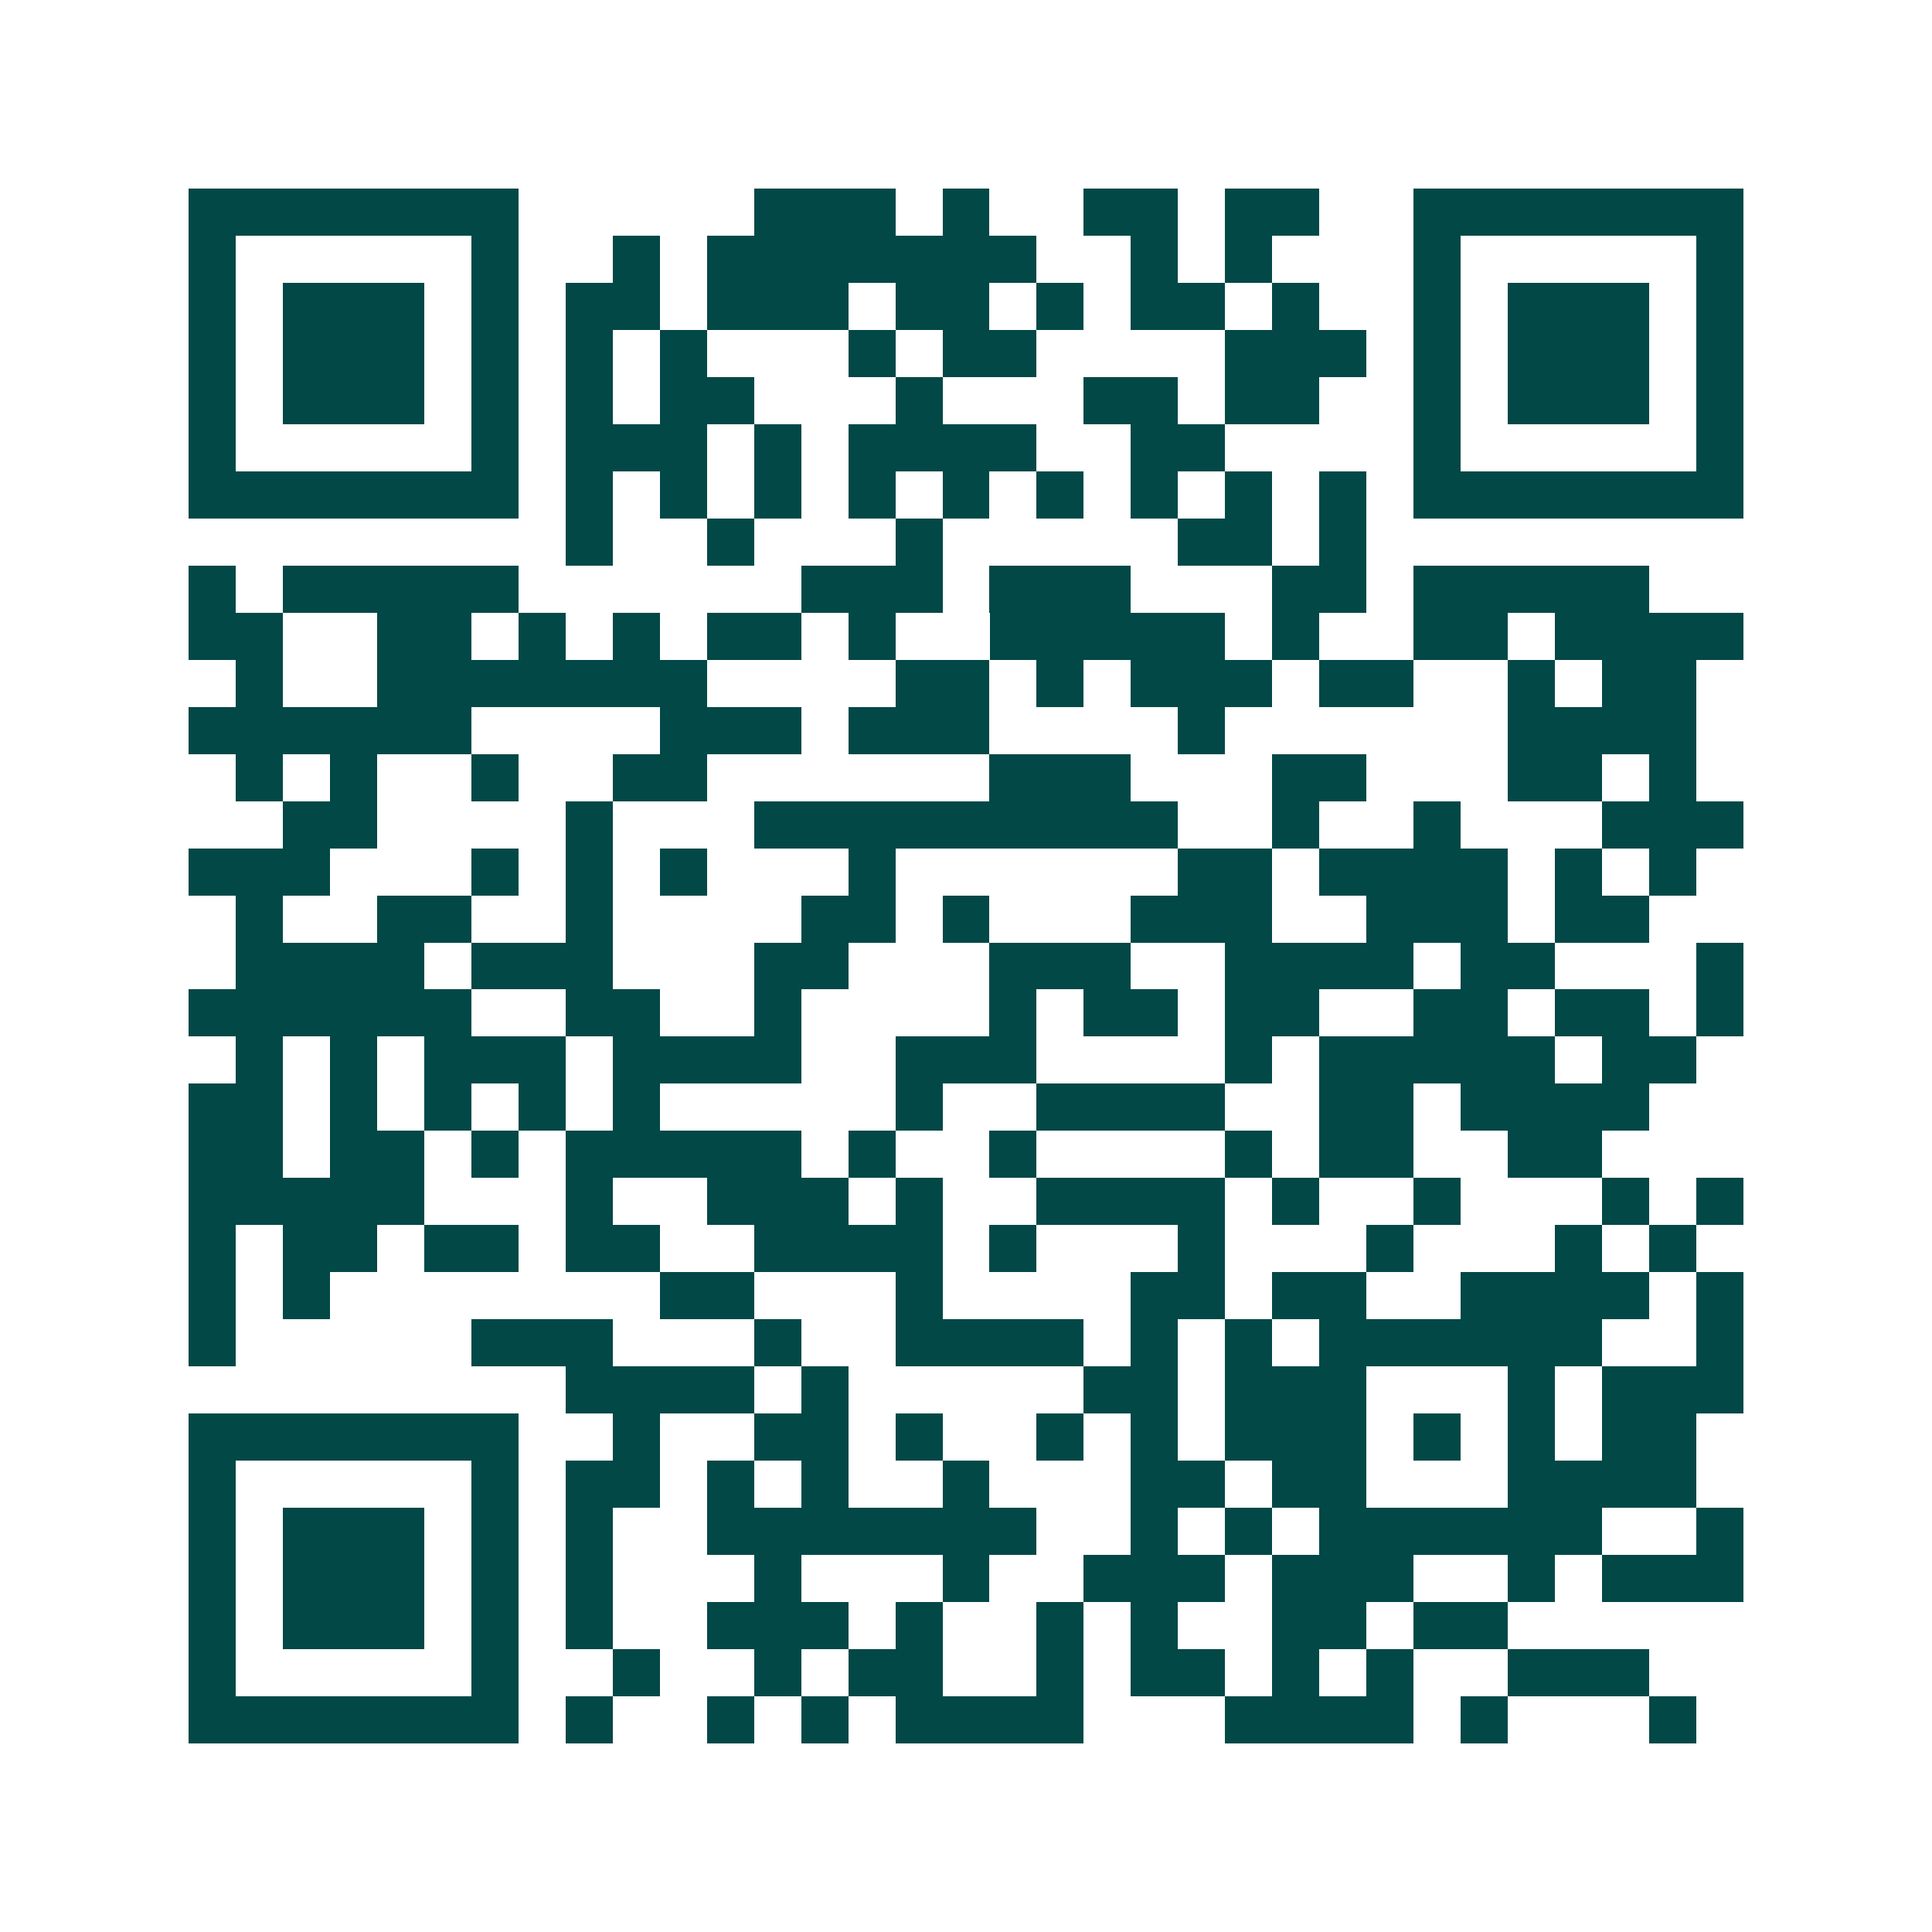 <svg xmlns="http://www.w3.org/2000/svg" width="200" height="200" viewBox="0 0 41 41" shape-rendering="crispEdges"><path fill="#ffffff" d="M0 0h41v41H0z"/><path stroke="#014847" d="M4 4.5h7m5 0h3m1 0h1m2 0h2m1 0h2m2 0h7M4 5.5h1m5 0h1m2 0h1m1 0h7m2 0h1m1 0h1m3 0h1m5 0h1M4 6.5h1m1 0h3m1 0h1m1 0h2m1 0h3m1 0h2m1 0h1m1 0h2m1 0h1m2 0h1m1 0h3m1 0h1M4 7.5h1m1 0h3m1 0h1m1 0h1m1 0h1m3 0h1m1 0h2m4 0h3m1 0h1m1 0h3m1 0h1M4 8.5h1m1 0h3m1 0h1m1 0h1m1 0h2m3 0h1m3 0h2m1 0h2m2 0h1m1 0h3m1 0h1M4 9.5h1m5 0h1m1 0h3m1 0h1m1 0h4m2 0h2m4 0h1m5 0h1M4 10.5h7m1 0h1m1 0h1m1 0h1m1 0h1m1 0h1m1 0h1m1 0h1m1 0h1m1 0h1m1 0h7M12 11.5h1m2 0h1m3 0h1m5 0h2m1 0h1M4 12.5h1m1 0h5m6 0h3m1 0h3m3 0h2m1 0h5M4 13.5h2m2 0h2m1 0h1m1 0h1m1 0h2m1 0h1m2 0h5m1 0h1m2 0h2m1 0h4M5 14.5h1m2 0h7m4 0h2m1 0h1m1 0h3m1 0h2m2 0h1m1 0h2M4 15.5h6m4 0h3m1 0h3m4 0h1m6 0h4M5 16.5h1m1 0h1m2 0h1m2 0h2m6 0h3m3 0h2m3 0h2m1 0h1M6 17.5h2m4 0h1m3 0h9m2 0h1m2 0h1m3 0h3M4 18.5h3m3 0h1m1 0h1m1 0h1m3 0h1m6 0h2m1 0h4m1 0h1m1 0h1M5 19.5h1m2 0h2m2 0h1m4 0h2m1 0h1m3 0h3m2 0h3m1 0h2M5 20.5h4m1 0h3m3 0h2m3 0h3m2 0h4m1 0h2m3 0h1M4 21.5h6m2 0h2m2 0h1m4 0h1m1 0h2m1 0h2m2 0h2m1 0h2m1 0h1M5 22.5h1m1 0h1m1 0h3m1 0h4m2 0h3m4 0h1m1 0h5m1 0h2M4 23.5h2m1 0h1m1 0h1m1 0h1m1 0h1m5 0h1m2 0h4m2 0h2m1 0h4M4 24.5h2m1 0h2m1 0h1m1 0h5m1 0h1m2 0h1m4 0h1m1 0h2m2 0h2M4 25.5h5m3 0h1m2 0h3m1 0h1m2 0h4m1 0h1m2 0h1m3 0h1m1 0h1M4 26.5h1m1 0h2m1 0h2m1 0h2m2 0h4m1 0h1m3 0h1m3 0h1m3 0h1m1 0h1M4 27.5h1m1 0h1m7 0h2m3 0h1m4 0h2m1 0h2m2 0h4m1 0h1M4 28.5h1m5 0h3m3 0h1m2 0h4m1 0h1m1 0h1m1 0h6m2 0h1M12 29.5h4m1 0h1m5 0h2m1 0h3m3 0h1m1 0h3M4 30.5h7m2 0h1m2 0h2m1 0h1m2 0h1m1 0h1m1 0h3m1 0h1m1 0h1m1 0h2M4 31.5h1m5 0h1m1 0h2m1 0h1m1 0h1m2 0h1m3 0h2m1 0h2m3 0h4M4 32.5h1m1 0h3m1 0h1m1 0h1m2 0h7m2 0h1m1 0h1m1 0h6m2 0h1M4 33.5h1m1 0h3m1 0h1m1 0h1m3 0h1m3 0h1m2 0h3m1 0h3m2 0h1m1 0h3M4 34.5h1m1 0h3m1 0h1m1 0h1m2 0h3m1 0h1m2 0h1m1 0h1m2 0h2m1 0h2M4 35.5h1m5 0h1m2 0h1m2 0h1m1 0h2m2 0h1m1 0h2m1 0h1m1 0h1m2 0h3M4 36.5h7m1 0h1m2 0h1m1 0h1m1 0h4m3 0h4m1 0h1m3 0h1"/></svg>
